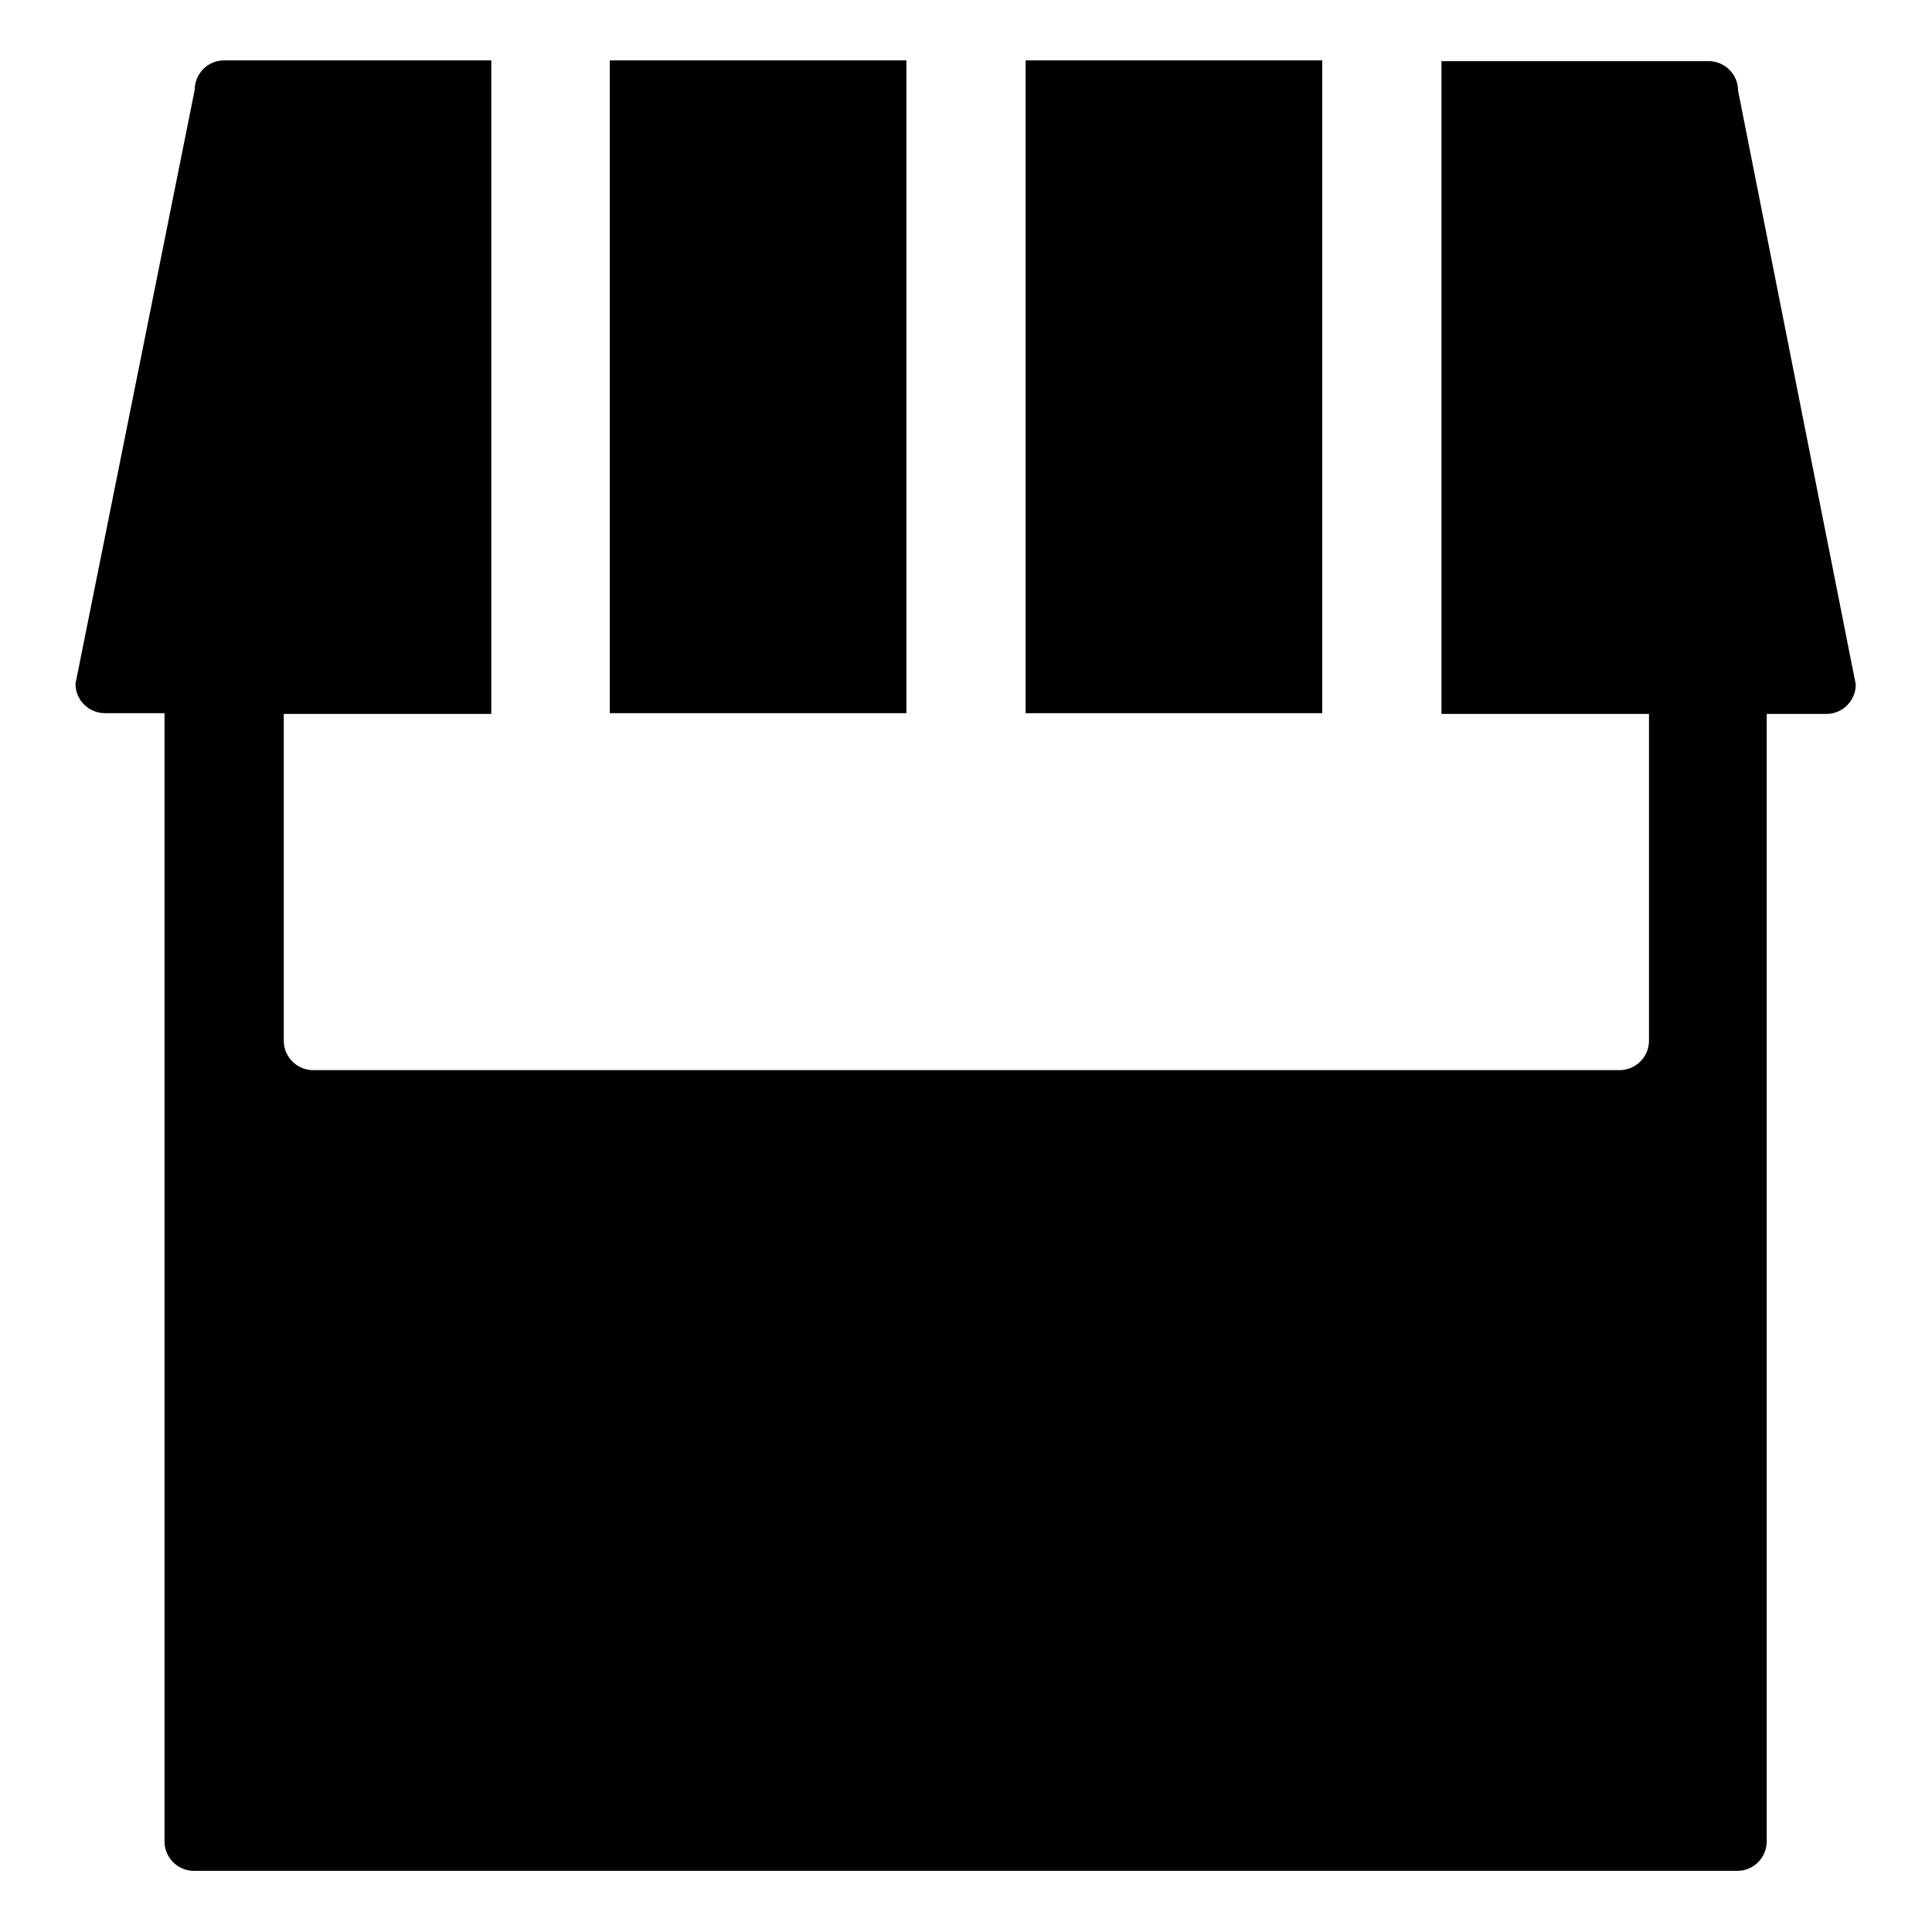 <?xml version="1.0" encoding="utf-8"?>
<!-- Svg Vector Icons : http://www.onlinewebfonts.com/icon -->
<!DOCTYPE svg PUBLIC "-//W3C//DTD SVG 1.1//EN" "http://www.w3.org/Graphics/SVG/1.1/DTD/svg11.dtd">
<svg version="1.1" xmlns="http://www.w3.org/2000/svg" xmlns:xlink="http://www.w3.org/1999/xlink" x="0px" y="0px" viewBox="0 0 256 256" enable-background="new 0 0 256 256" xml:space="preserve">
<g><g><path fill="#000000" d="M230.3,12c0-2.2-1.8-3.9-3.9-3.9H191v86.5h27.5v43.3c0,2.2-1.8,3.9-3.9,3.9H41.5c-2.2,0-3.9-1.8-3.9-3.9V94.6h27.5V8H29.7c-2.2,0-3.9,1.8-3.9,3.9L10,90.6c0,2.2,1.8,3.9,3.9,3.9h7.9V244c0,2.2,1.8,3.9,3.9,3.9h204.5c2.2,0,3.9-1.8,3.9-3.9V94.6h7.9c2.2,0,3.9-1.8,3.9-3.9L230.3,12z M175.2,8h-39.3v86.5h39.3V8z M120.1,8H80.8v86.5h39.3V8z"/></g></g>
</svg>